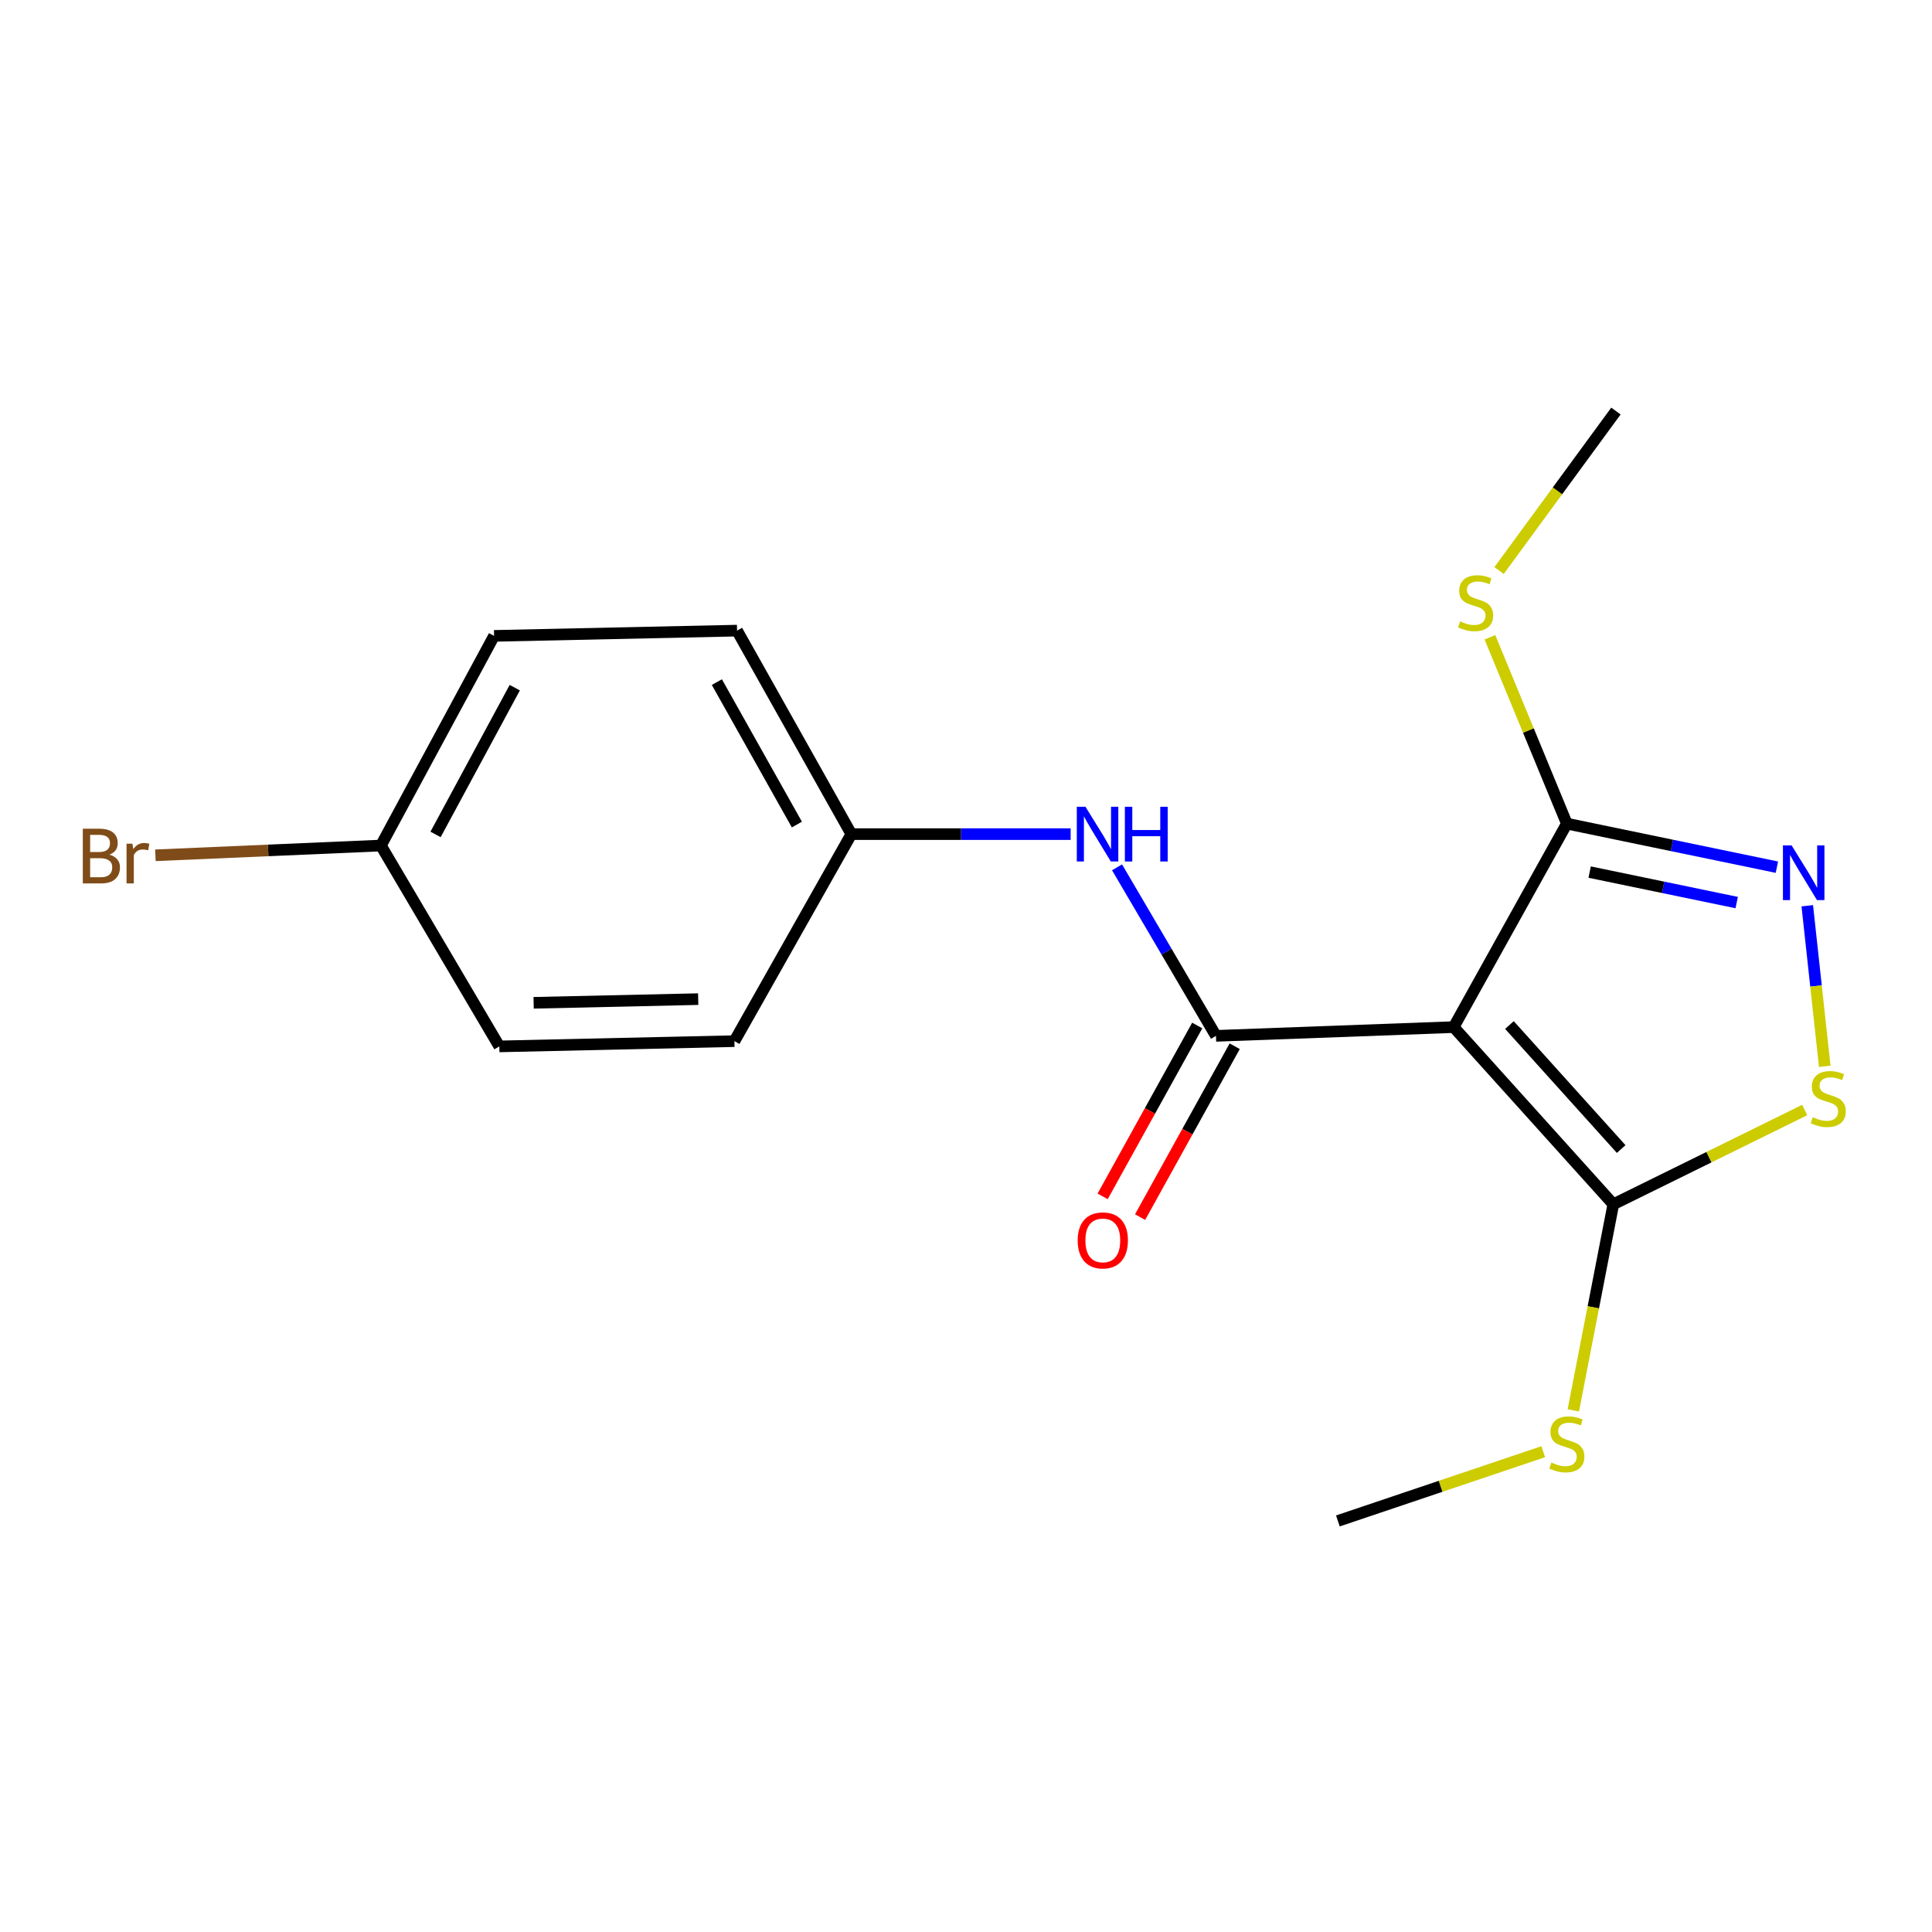 <?xml version='1.0' encoding='iso-8859-1'?>
<svg version='1.1' baseProfile='full'
              xmlns='http://www.w3.org/2000/svg'
                      xmlns:rdkit='http://www.rdkit.org/xml'
                      xmlns:xlink='http://www.w3.org/1999/xlink'
                  xml:space='preserve'
width='1000px' height='1000px' viewBox='0 0 1000 1000'>
<!-- END OF HEADER -->
<rect style='opacity:1.0;fill:#FFFFFF;stroke:none' width='1000' height='1000' x='0' y='0'> </rect>
<path class='bond-0' d='M 752.421,531.63 L 629.383,536.161' style='fill:none;fill-rule:evenodd;stroke:#000000;stroke-width:6px;stroke-linecap:butt;stroke-linejoin:miter;stroke-opacity:1' />
<path class='bond-2' d='M 752.421,531.63 L 835.049,623.333' style='fill:none;fill-rule:evenodd;stroke:#000000;stroke-width:6px;stroke-linecap:butt;stroke-linejoin:miter;stroke-opacity:1' />
<path class='bond-2' d='M 781.279,530.551 L 839.119,594.742' style='fill:none;fill-rule:evenodd;stroke:#000000;stroke-width:6px;stroke-linecap:butt;stroke-linejoin:miter;stroke-opacity:1' />
<path class='bond-3' d='M 752.421,531.63 L 810.991,426.31' style='fill:none;fill-rule:evenodd;stroke:#000000;stroke-width:6px;stroke-linecap:butt;stroke-linejoin:miter;stroke-opacity:1' />
<path class='bond-5' d='M 629.383,536.161 L 603.782,492.544' style='fill:none;fill-rule:evenodd;stroke:#000000;stroke-width:6px;stroke-linecap:butt;stroke-linejoin:miter;stroke-opacity:1' />
<path class='bond-5' d='M 603.782,492.544 L 578.18,448.927' style='fill:none;fill-rule:evenodd;stroke:#0000FF;stroke-width:6px;stroke-linecap:butt;stroke-linejoin:miter;stroke-opacity:1' />
<path class='bond-6' d='M 619.689,530.794 L 595.205,575.017' style='fill:none;fill-rule:evenodd;stroke:#000000;stroke-width:6px;stroke-linecap:butt;stroke-linejoin:miter;stroke-opacity:1' />
<path class='bond-6' d='M 595.205,575.017 L 570.721,619.239' style='fill:none;fill-rule:evenodd;stroke:#FF0000;stroke-width:6px;stroke-linecap:butt;stroke-linejoin:miter;stroke-opacity:1' />
<path class='bond-6' d='M 639.078,541.529 L 614.594,585.751' style='fill:none;fill-rule:evenodd;stroke:#000000;stroke-width:6px;stroke-linecap:butt;stroke-linejoin:miter;stroke-opacity:1' />
<path class='bond-6' d='M 614.594,585.751 L 590.11,629.974' style='fill:none;fill-rule:evenodd;stroke:#FF0000;stroke-width:6px;stroke-linecap:butt;stroke-linejoin:miter;stroke-opacity:1' />
<path class='bond-1' d='M 919.715,448.848 L 865.353,437.579' style='fill:none;fill-rule:evenodd;stroke:#0000FF;stroke-width:6px;stroke-linecap:butt;stroke-linejoin:miter;stroke-opacity:1' />
<path class='bond-1' d='M 865.353,437.579 L 810.991,426.31' style='fill:none;fill-rule:evenodd;stroke:#000000;stroke-width:6px;stroke-linecap:butt;stroke-linejoin:miter;stroke-opacity:1' />
<path class='bond-1' d='M 898.908,467.168 L 860.854,459.28' style='fill:none;fill-rule:evenodd;stroke:#0000FF;stroke-width:6px;stroke-linecap:butt;stroke-linejoin:miter;stroke-opacity:1' />
<path class='bond-1' d='M 860.854,459.28 L 822.801,451.392' style='fill:none;fill-rule:evenodd;stroke:#000000;stroke-width:6px;stroke-linecap:butt;stroke-linejoin:miter;stroke-opacity:1' />
<path class='bond-18' d='M 935.445,468.821 L 939.964,510.368' style='fill:none;fill-rule:evenodd;stroke:#0000FF;stroke-width:6px;stroke-linecap:butt;stroke-linejoin:miter;stroke-opacity:1' />
<path class='bond-18' d='M 939.964,510.368 L 944.483,551.915' style='fill:none;fill-rule:evenodd;stroke:#CCCC00;stroke-width:6px;stroke-linecap:butt;stroke-linejoin:miter;stroke-opacity:1' />
<path class='bond-4' d='M 835.049,623.333 L 884.58,598.938' style='fill:none;fill-rule:evenodd;stroke:#000000;stroke-width:6px;stroke-linecap:butt;stroke-linejoin:miter;stroke-opacity:1' />
<path class='bond-4' d='M 884.58,598.938 L 934.111,574.542' style='fill:none;fill-rule:evenodd;stroke:#CCCC00;stroke-width:6px;stroke-linecap:butt;stroke-linejoin:miter;stroke-opacity:1' />
<path class='bond-7' d='M 835.049,623.333 L 824.697,676.669' style='fill:none;fill-rule:evenodd;stroke:#000000;stroke-width:6px;stroke-linecap:butt;stroke-linejoin:miter;stroke-opacity:1' />
<path class='bond-7' d='M 824.697,676.669 L 814.344,730.005' style='fill:none;fill-rule:evenodd;stroke:#CCCC00;stroke-width:6px;stroke-linecap:butt;stroke-linejoin:miter;stroke-opacity:1' />
<path class='bond-8' d='M 810.991,426.31 L 791.085,378.088' style='fill:none;fill-rule:evenodd;stroke:#000000;stroke-width:6px;stroke-linecap:butt;stroke-linejoin:miter;stroke-opacity:1' />
<path class='bond-8' d='M 791.085,378.088 L 771.18,329.866' style='fill:none;fill-rule:evenodd;stroke:#CCCC00;stroke-width:6px;stroke-linecap:butt;stroke-linejoin:miter;stroke-opacity:1' />
<path class='bond-9' d='M 554.166,431.74 L 497.413,431.74' style='fill:none;fill-rule:evenodd;stroke:#0000FF;stroke-width:6px;stroke-linecap:butt;stroke-linejoin:miter;stroke-opacity:1' />
<path class='bond-9' d='M 497.413,431.74 L 440.659,431.74' style='fill:none;fill-rule:evenodd;stroke:#000000;stroke-width:6px;stroke-linecap:butt;stroke-linejoin:miter;stroke-opacity:1' />
<path class='bond-16' d='M 798.784,751.397 L 745.634,769.316' style='fill:none;fill-rule:evenodd;stroke:#CCCC00;stroke-width:6px;stroke-linecap:butt;stroke-linejoin:miter;stroke-opacity:1' />
<path class='bond-16' d='M 745.634,769.316 L 692.484,787.235' style='fill:none;fill-rule:evenodd;stroke:#000000;stroke-width:6px;stroke-linecap:butt;stroke-linejoin:miter;stroke-opacity:1' />
<path class='bond-17' d='M 775.913,295.309 L 806.158,254.037' style='fill:none;fill-rule:evenodd;stroke:#CCCC00;stroke-width:6px;stroke-linecap:butt;stroke-linejoin:miter;stroke-opacity:1' />
<path class='bond-17' d='M 806.158,254.037 L 836.403,212.765' style='fill:none;fill-rule:evenodd;stroke:#000000;stroke-width:6px;stroke-linecap:butt;stroke-linejoin:miter;stroke-opacity:1' />
<path class='bond-12' d='M 440.659,431.74 L 380.131,538.895' style='fill:none;fill-rule:evenodd;stroke:#000000;stroke-width:6px;stroke-linecap:butt;stroke-linejoin:miter;stroke-opacity:1' />
<path class='bond-13' d='M 440.659,431.74 L 381.498,326.408' style='fill:none;fill-rule:evenodd;stroke:#000000;stroke-width:6px;stroke-linecap:butt;stroke-linejoin:miter;stroke-opacity:1' />
<path class='bond-13' d='M 412.462,426.793 L 371.049,353.061' style='fill:none;fill-rule:evenodd;stroke:#000000;stroke-width:6px;stroke-linecap:butt;stroke-linejoin:miter;stroke-opacity:1' />
<path class='bond-10' d='M 197.157,437.65 L 255.727,329.129' style='fill:none;fill-rule:evenodd;stroke:#000000;stroke-width:6px;stroke-linecap:butt;stroke-linejoin:miter;stroke-opacity:1' />
<path class='bond-10' d='M 225.446,431.898 L 266.445,355.933' style='fill:none;fill-rule:evenodd;stroke:#000000;stroke-width:6px;stroke-linecap:butt;stroke-linejoin:miter;stroke-opacity:1' />
<path class='bond-11' d='M 197.157,437.65 L 138.801,440.175' style='fill:none;fill-rule:evenodd;stroke:#000000;stroke-width:6px;stroke-linecap:butt;stroke-linejoin:miter;stroke-opacity:1' />
<path class='bond-11' d='M 138.801,440.175 L 80.446,442.701' style='fill:none;fill-rule:evenodd;stroke:#7F4C19;stroke-width:6px;stroke-linecap:butt;stroke-linejoin:miter;stroke-opacity:1' />
<path class='bond-19' d='M 197.157,437.65 L 258.448,541.616' style='fill:none;fill-rule:evenodd;stroke:#000000;stroke-width:6px;stroke-linecap:butt;stroke-linejoin:miter;stroke-opacity:1' />
<path class='bond-15' d='M 380.131,538.895 L 258.448,541.616' style='fill:none;fill-rule:evenodd;stroke:#000000;stroke-width:6px;stroke-linecap:butt;stroke-linejoin:miter;stroke-opacity:1' />
<path class='bond-15' d='M 361.384,517.146 L 276.205,519.051' style='fill:none;fill-rule:evenodd;stroke:#000000;stroke-width:6px;stroke-linecap:butt;stroke-linejoin:miter;stroke-opacity:1' />
<path class='bond-14' d='M 381.498,326.408 L 255.727,329.129' style='fill:none;fill-rule:evenodd;stroke:#000000;stroke-width:6px;stroke-linecap:butt;stroke-linejoin:miter;stroke-opacity:1' />
<path  class='atom-2' d='M 927.325 437.563
L 936.605 452.563
Q 937.525 454.043, 939.005 456.723
Q 940.485 459.403, 940.565 459.563
L 940.565 437.563
L 944.325 437.563
L 944.325 465.883
L 940.445 465.883
L 930.485 449.483
Q 929.325 447.563, 928.085 445.363
Q 926.885 443.163, 926.525 442.483
L 926.525 465.883
L 922.845 465.883
L 922.845 437.563
L 927.325 437.563
' fill='#0000FF'/>
<path  class='atom-5' d='M 938.291 578.263
Q 938.611 578.383, 939.931 578.943
Q 941.251 579.503, 942.691 579.863
Q 944.171 580.183, 945.611 580.183
Q 948.291 580.183, 949.851 578.903
Q 951.411 577.583, 951.411 575.303
Q 951.411 573.743, 950.611 572.783
Q 949.851 571.823, 948.651 571.303
Q 947.451 570.783, 945.451 570.183
Q 942.931 569.423, 941.411 568.703
Q 939.931 567.983, 938.851 566.463
Q 937.811 564.943, 937.811 562.383
Q 937.811 558.823, 940.211 556.623
Q 942.651 554.423, 947.451 554.423
Q 950.731 554.423, 954.451 555.983
L 953.531 559.063
Q 950.131 557.663, 947.571 557.663
Q 944.811 557.663, 943.291 558.823
Q 941.771 559.943, 941.811 561.903
Q 941.811 563.423, 942.571 564.343
Q 943.371 565.263, 944.491 565.783
Q 945.651 566.303, 947.571 566.903
Q 950.131 567.703, 951.651 568.503
Q 953.171 569.303, 954.251 570.943
Q 955.371 572.543, 955.371 575.303
Q 955.371 579.223, 952.731 581.343
Q 950.131 583.423, 945.771 583.423
Q 943.251 583.423, 941.331 582.863
Q 939.451 582.343, 937.211 581.423
L 938.291 578.263
' fill='#CCCC00'/>
<path  class='atom-6' d='M 561.832 417.58
L 571.112 432.58
Q 572.032 434.06, 573.512 436.74
Q 574.992 439.42, 575.072 439.58
L 575.072 417.58
L 578.832 417.58
L 578.832 445.9
L 574.952 445.9
L 564.992 429.5
Q 563.832 427.58, 562.592 425.38
Q 561.392 423.18, 561.032 422.5
L 561.032 445.9
L 557.352 445.9
L 557.352 417.58
L 561.832 417.58
' fill='#0000FF'/>
<path  class='atom-6' d='M 582.232 417.58
L 586.072 417.58
L 586.072 429.62
L 600.552 429.62
L 600.552 417.58
L 604.392 417.58
L 604.392 445.9
L 600.552 445.9
L 600.552 432.82
L 586.072 432.82
L 586.072 445.9
L 582.232 445.9
L 582.232 417.58
' fill='#0000FF'/>
<path  class='atom-7' d='M 557.813 642.029
Q 557.813 635.229, 561.173 631.429
Q 564.533 627.629, 570.813 627.629
Q 577.093 627.629, 580.453 631.429
Q 583.813 635.229, 583.813 642.029
Q 583.813 648.909, 580.413 652.829
Q 577.013 656.709, 570.813 656.709
Q 564.573 656.709, 561.173 652.829
Q 557.813 648.949, 557.813 642.029
M 570.813 653.509
Q 575.133 653.509, 577.453 650.629
Q 579.813 647.709, 579.813 642.029
Q 579.813 636.469, 577.453 633.669
Q 575.133 630.829, 570.813 630.829
Q 566.493 630.829, 564.133 633.629
Q 561.813 636.429, 561.813 642.029
Q 561.813 647.749, 564.133 650.629
Q 566.493 653.509, 570.813 653.509
' fill='#FF0000'/>
<path  class='atom-8' d='M 802.991 757.002
Q 803.311 757.122, 804.631 757.682
Q 805.951 758.242, 807.391 758.602
Q 808.871 758.922, 810.311 758.922
Q 812.991 758.922, 814.551 757.642
Q 816.111 756.322, 816.111 754.042
Q 816.111 752.482, 815.311 751.522
Q 814.551 750.562, 813.351 750.042
Q 812.151 749.522, 810.151 748.922
Q 807.631 748.162, 806.111 747.442
Q 804.631 746.722, 803.551 745.202
Q 802.511 743.682, 802.511 741.122
Q 802.511 737.562, 804.911 735.362
Q 807.351 733.162, 812.151 733.162
Q 815.431 733.162, 819.151 734.722
L 818.231 737.802
Q 814.831 736.402, 812.271 736.402
Q 809.511 736.402, 807.991 737.562
Q 806.471 738.682, 806.511 740.642
Q 806.511 742.162, 807.271 743.082
Q 808.071 744.002, 809.191 744.522
Q 810.351 745.042, 812.271 745.642
Q 814.831 746.442, 816.351 747.242
Q 817.871 748.042, 818.951 749.682
Q 820.071 751.282, 820.071 754.042
Q 820.071 757.962, 817.431 760.082
Q 814.831 762.162, 810.471 762.162
Q 807.951 762.162, 806.031 761.602
Q 804.151 761.082, 801.911 760.162
L 802.991 757.002
' fill='#CCCC00'/>
<path  class='atom-9' d='M 755.76 321.612
Q 756.08 321.732, 757.4 322.292
Q 758.72 322.852, 760.16 323.212
Q 761.64 323.532, 763.08 323.532
Q 765.76 323.532, 767.32 322.252
Q 768.88 320.932, 768.88 318.652
Q 768.88 317.092, 768.08 316.132
Q 767.32 315.172, 766.12 314.652
Q 764.92 314.132, 762.92 313.532
Q 760.4 312.772, 758.88 312.052
Q 757.4 311.332, 756.32 309.812
Q 755.28 308.292, 755.28 305.732
Q 755.28 302.172, 757.68 299.972
Q 760.12 297.772, 764.92 297.772
Q 768.2 297.772, 771.92 299.332
L 771 302.412
Q 767.6 301.012, 765.04 301.012
Q 762.28 301.012, 760.76 302.172
Q 759.24 303.292, 759.28 305.252
Q 759.28 306.772, 760.04 307.692
Q 760.84 308.612, 761.96 309.132
Q 763.12 309.652, 765.04 310.252
Q 767.6 311.052, 769.12 311.852
Q 770.64 312.652, 771.72 314.292
Q 772.84 315.892, 772.84 318.652
Q 772.84 322.572, 770.2 324.692
Q 767.6 326.772, 763.24 326.772
Q 760.72 326.772, 758.8 326.212
Q 756.92 325.692, 754.68 324.772
L 755.76 321.612
' fill='#CCCC00'/>
<path  class='atom-12' d='M 56.619 442.372
Q 59.339 443.132, 60.699 444.812
Q 62.099 446.452, 62.099 448.892
Q 62.099 452.812, 59.579 455.052
Q 57.099 457.252, 52.379 457.252
L 42.859 457.252
L 42.859 428.932
L 51.219 428.932
Q 56.059 428.932, 58.499 430.892
Q 60.939 432.852, 60.939 436.452
Q 60.939 440.732, 56.619 442.372
M 46.659 432.132
L 46.659 441.012
L 51.219 441.012
Q 54.019 441.012, 55.459 439.892
Q 56.939 438.732, 56.939 436.452
Q 56.939 432.132, 51.219 432.132
L 46.659 432.132
M 52.379 454.052
Q 55.139 454.052, 56.619 452.732
Q 58.099 451.412, 58.099 448.892
Q 58.099 446.572, 56.459 445.412
Q 54.859 444.212, 51.779 444.212
L 46.659 444.212
L 46.659 454.052
L 52.379 454.052
' fill='#7F4C19'/>
<path  class='atom-12' d='M 68.539 436.692
L 68.979 439.532
Q 71.139 436.332, 74.659 436.332
Q 75.779 436.332, 77.299 436.732
L 76.699 440.092
Q 74.979 439.692, 74.019 439.692
Q 72.339 439.692, 71.219 440.372
Q 70.139 441.012, 69.259 442.572
L 69.259 457.252
L 65.499 457.252
L 65.499 436.692
L 68.539 436.692
' fill='#7F4C19'/>
</svg>
